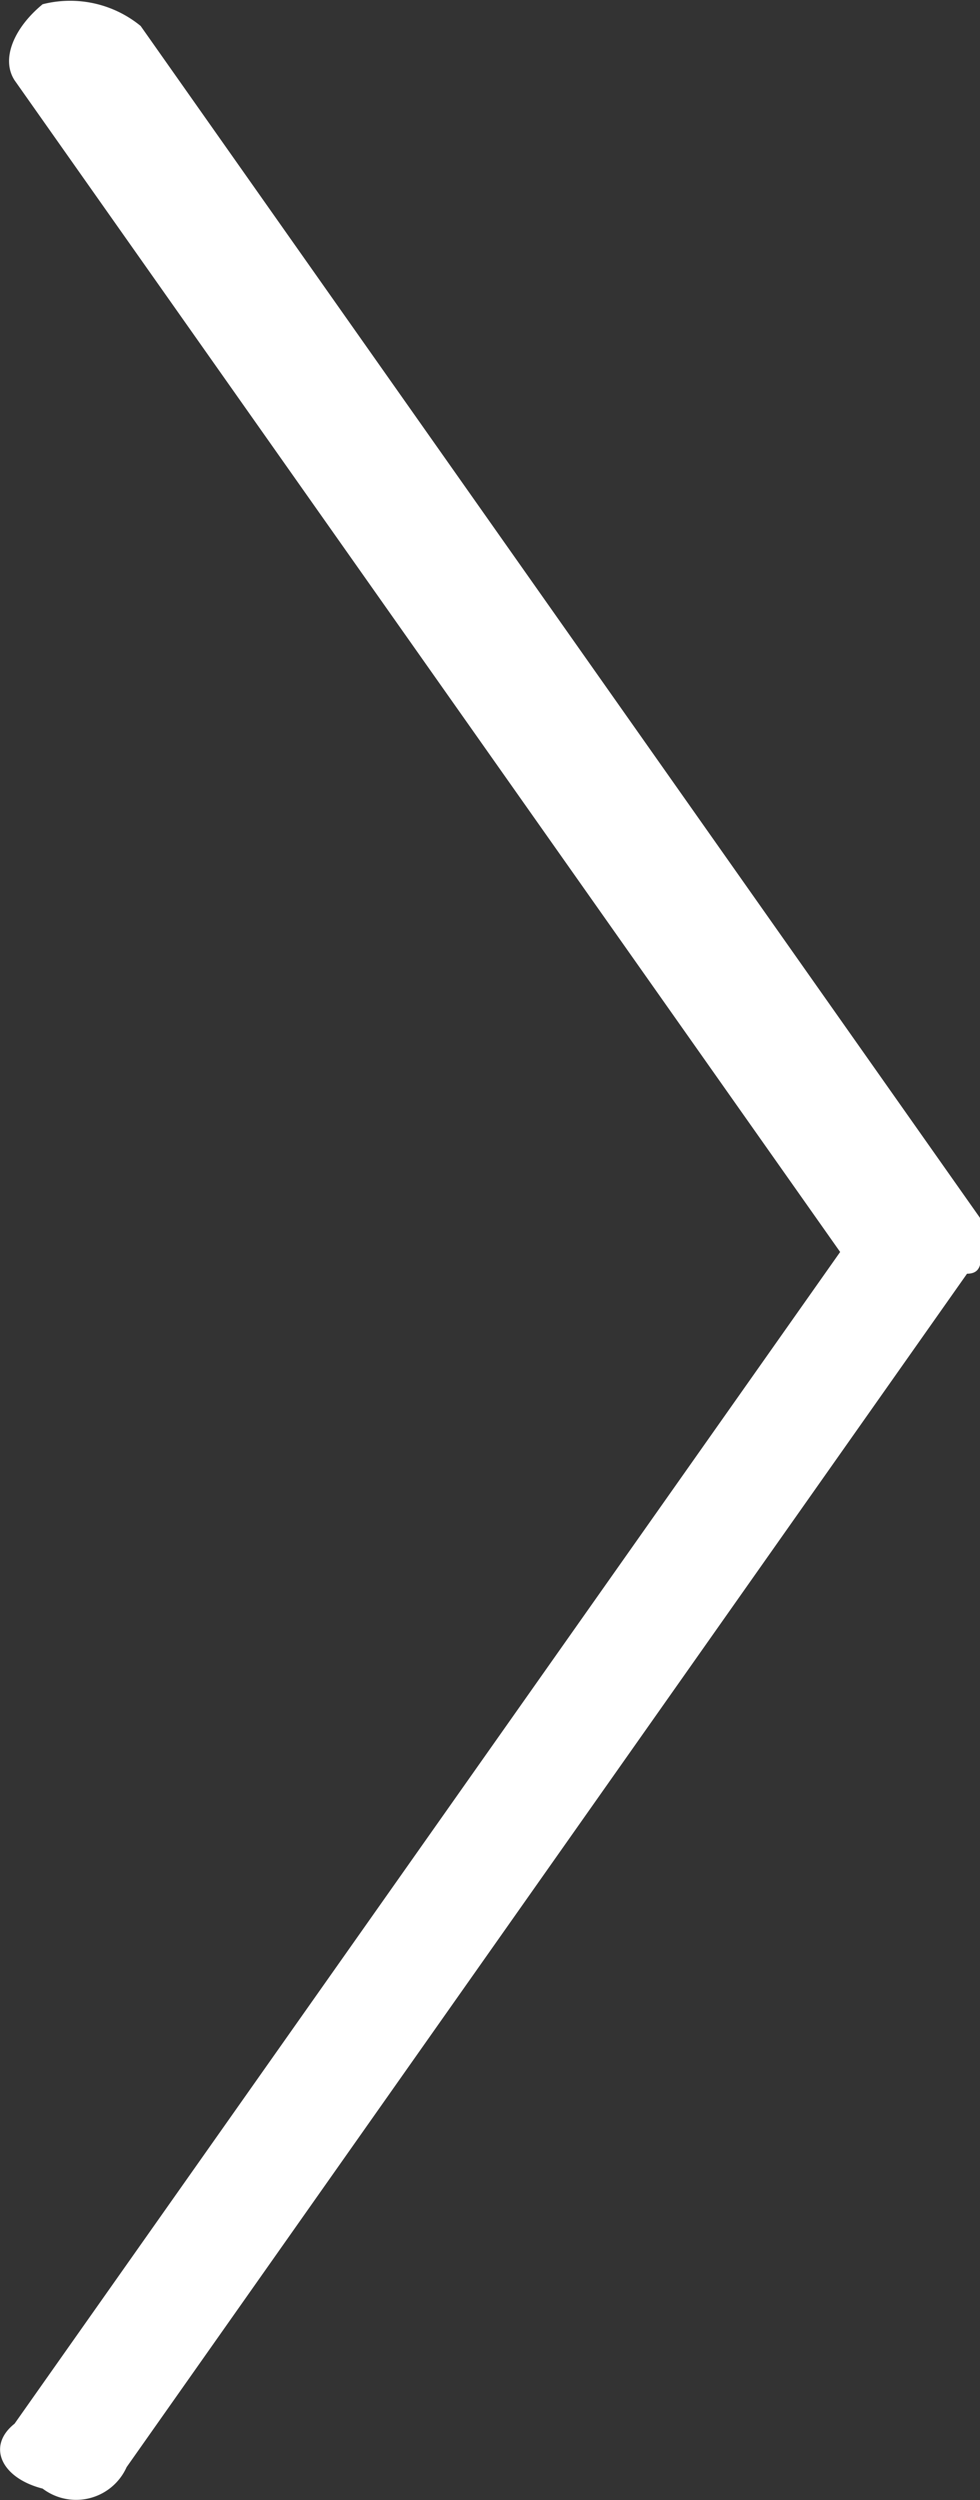 <svg xmlns="http://www.w3.org/2000/svg" viewBox="0 0 3.7 9.435"><rect x="0" y="0" width="3.7" height="9.435" fill="#333333" stroke="none"/><defs><style>.a{fill:#fff;}</style></defs><g transform="translate(0.004 9.431) rotate(-90)"><path class="a" d="M4.706,3.7c-.041,0-.082,0-.082-.053L.12.474A.209.209,0,0,1,.039.157C.079,0,.2-.055.284.051L4.706,3.168,9.128.051c.082-.053.2,0,.287.106a.42.42,0,0,1-.082.37L4.829,3.7Z" transform="translate(0)"/></g></svg>